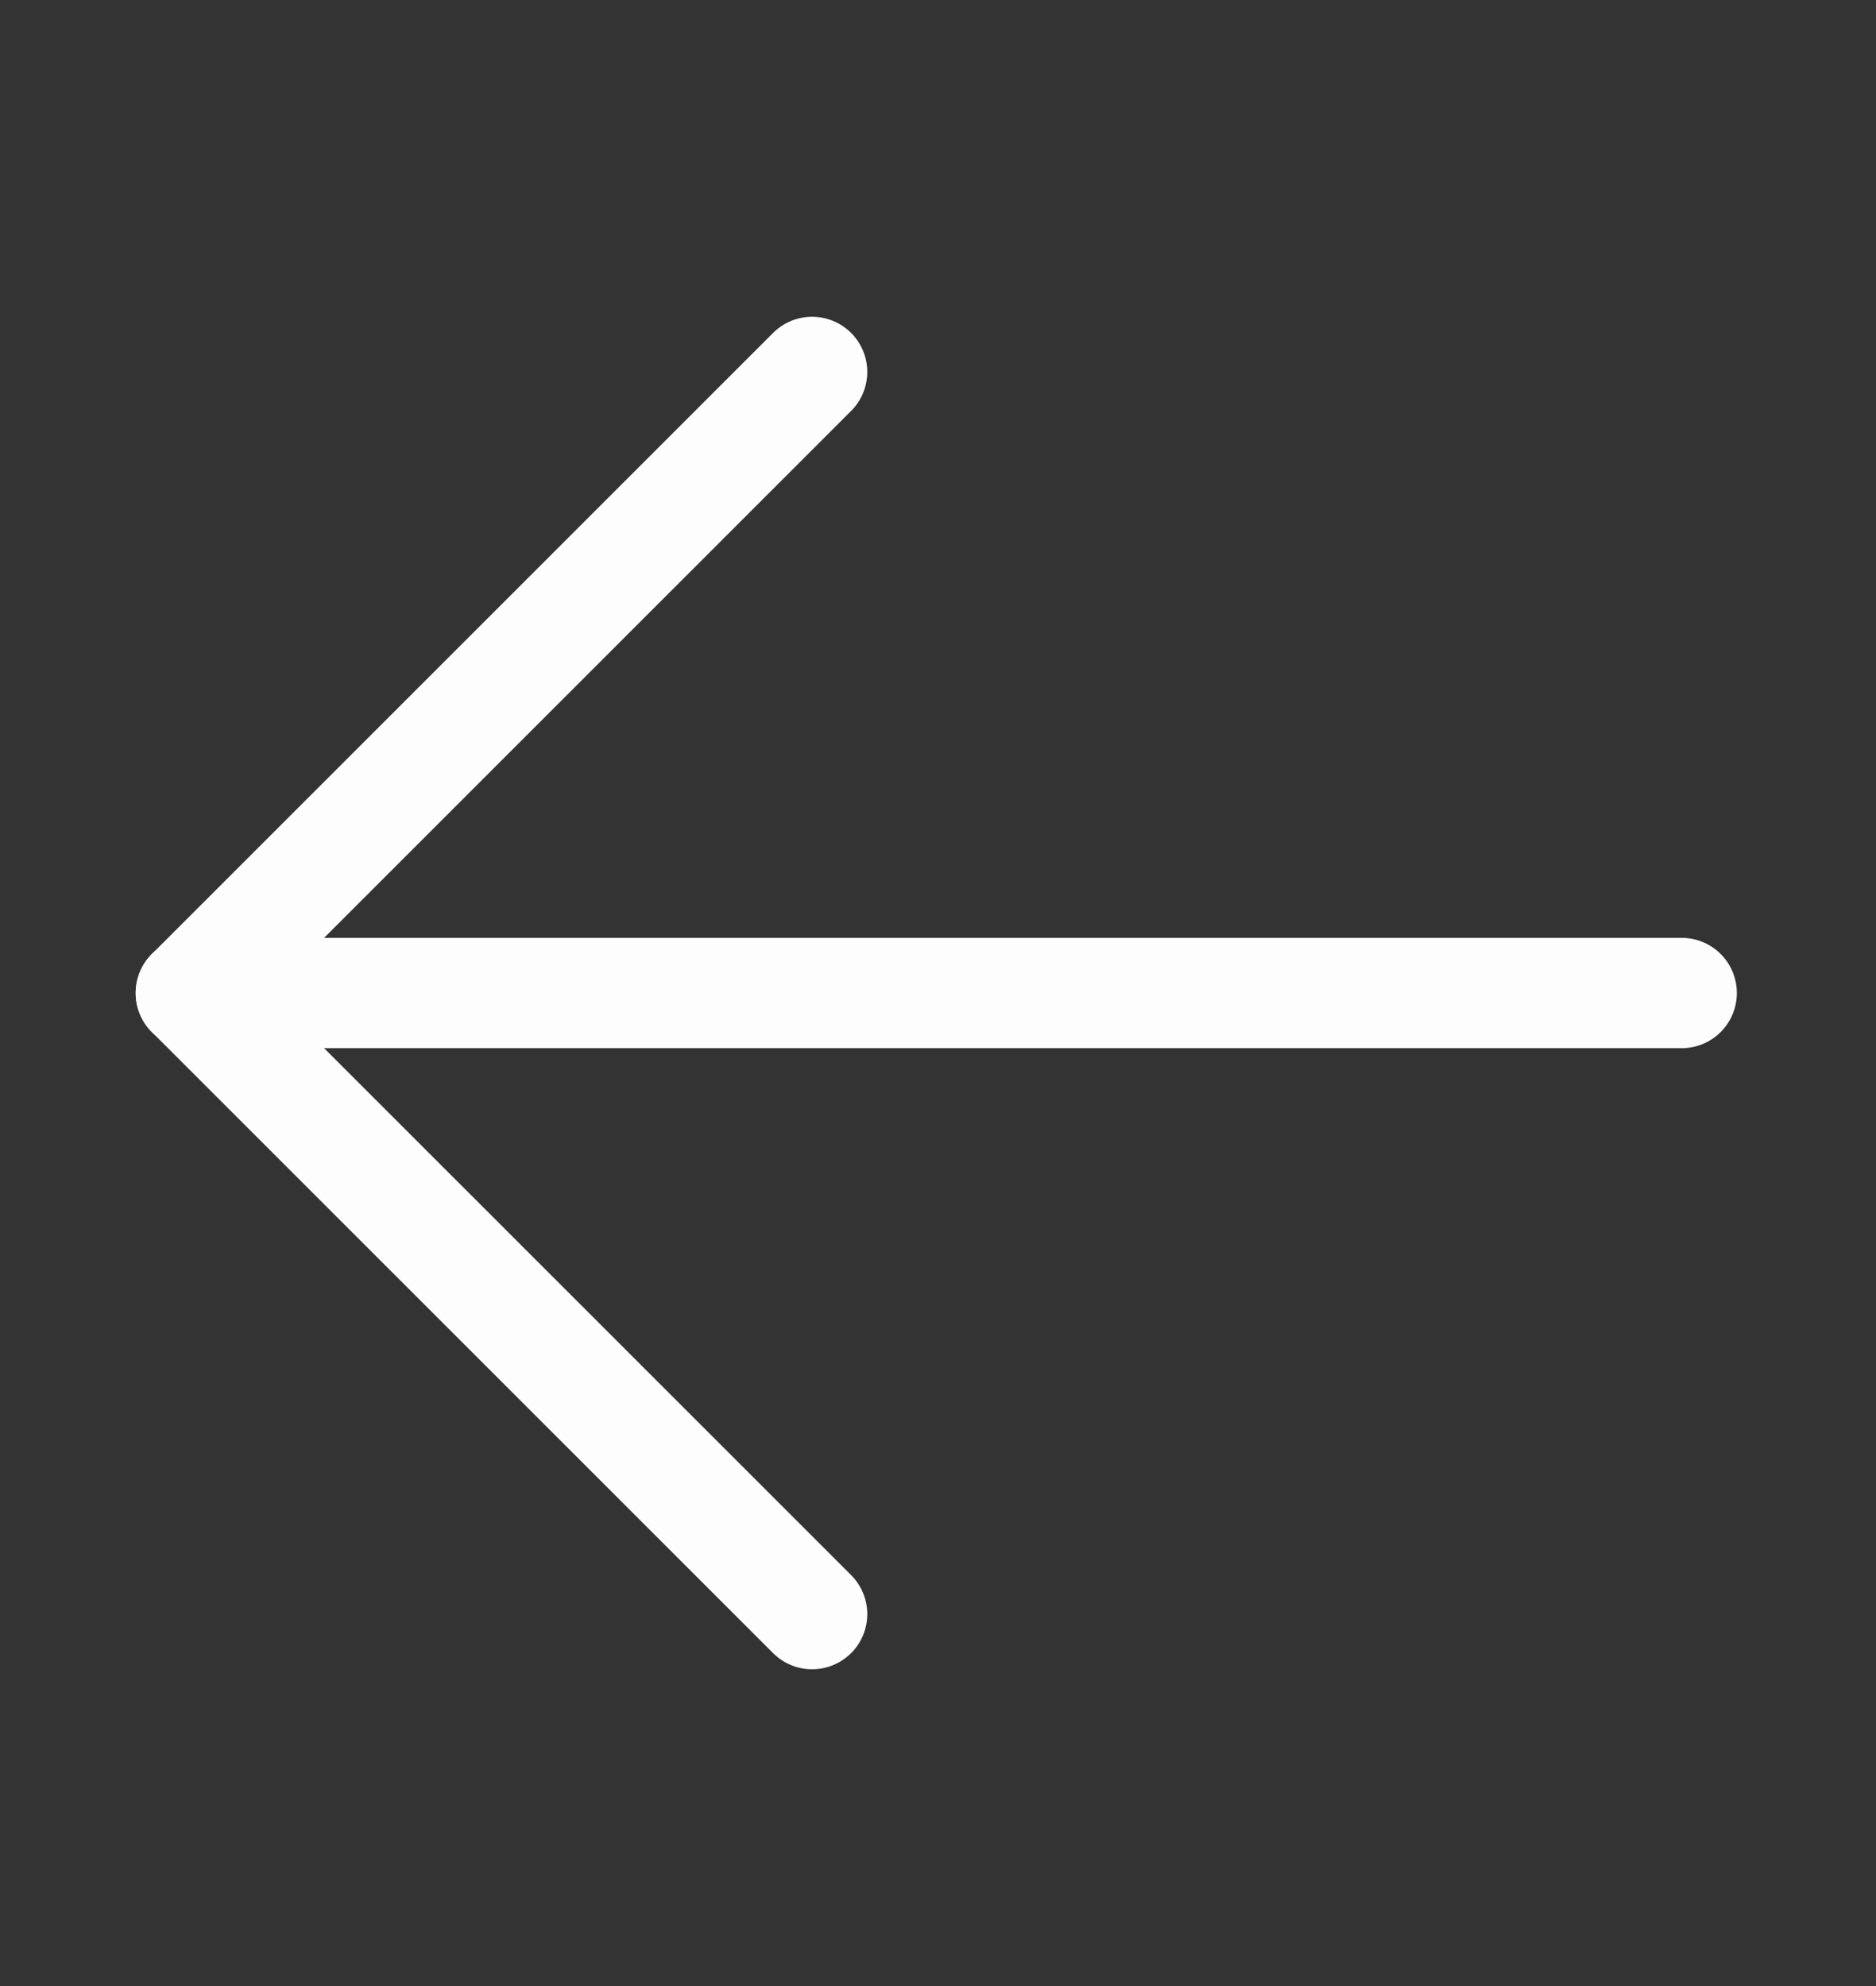 <svg width="17" height="18" viewBox="0 0 17 18" fill="none" xmlns="http://www.w3.org/2000/svg">
<rect x="0" y="0" width="17" height="18" fill="#333333" stroke="none"/>
<g clip-path="url(#clip0_10962_14371)">
<path d="M15.239 9L1.729 9" stroke="#FDFDFD" stroke-linecap="round" stroke-linejoin="round"/>
<path d="M7.359 14.629L1.73 9L7.359 3.371" stroke="#FDFDFD" stroke-linecap="round" stroke-linejoin="round"/>
</g>
<defs>
<clipPath id="clip0_10962_14371">
<rect width="12" height="12" fill="white" transform="translate(8.484 17.485) rotate(-135)"/>
</clipPath>
</defs>
</svg>
